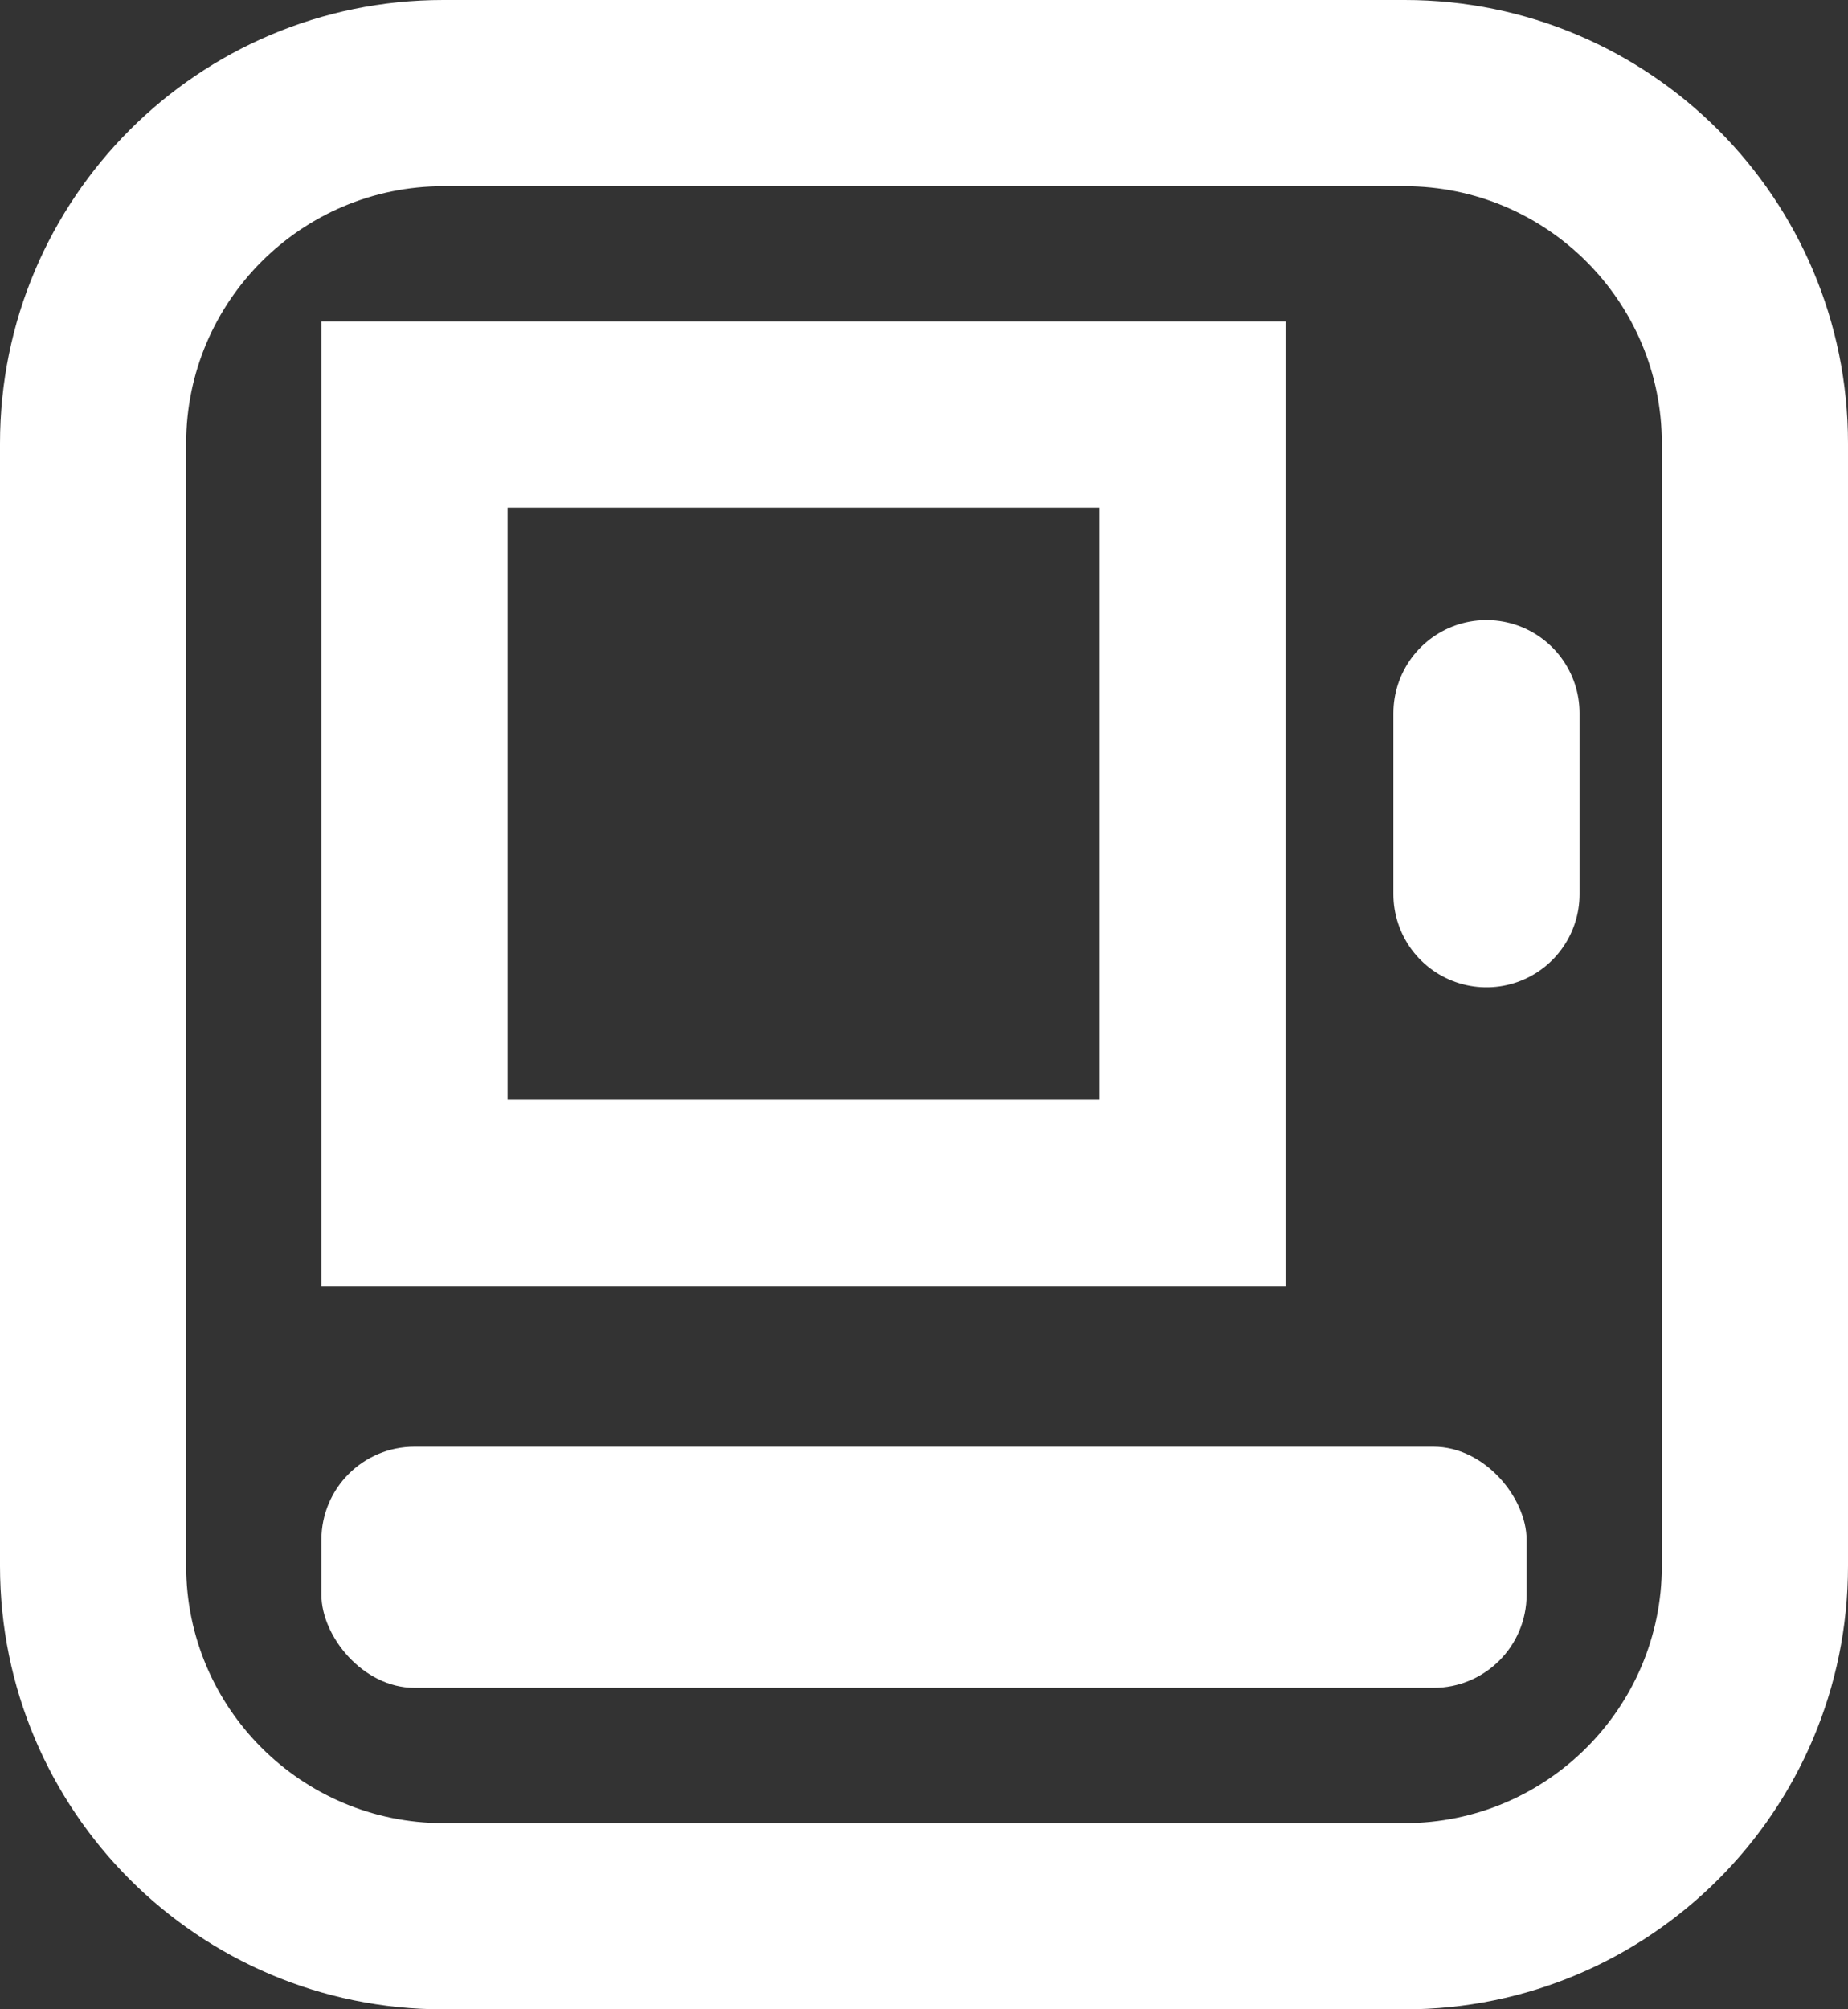 <svg id="icono-maquinas-escritorio-over" xmlns="http://www.w3.org/2000/svg" width="19.854" height="21.581" viewBox="0 0 19.854 21.581">
  <rect x="0" y="0" width="19.854" height="21.581" fill="#333333" stroke="none"/>
  <g id="Trazado_57886" data-name="Trazado 57886" fill="none">
    <path d="M4.762,0h10.33a4.762,4.762,0,0,1,4.762,4.762V16.819a4.762,4.762,0,0,1-4.762,4.762H4.762A4.762,4.762,0,0,1,0,16.819V4.762A4.762,4.762,0,0,1,4.762,0Z" stroke="none"/>
    <path d="M 4.762 2 C 3.239 2 2 3.239 2 4.762 L 2 16.819 C 2 18.342 3.239 19.581 4.762 19.581 L 15.092 19.581 C 16.615 19.581 17.854 18.342 17.854 16.819 L 17.854 4.762 C 17.854 3.239 16.615 2 15.092 2 L 4.762 2 M 4.762 -1.9073486328125e-06 L 15.092 -1.9073486328125e-06 C 17.722 -1.9073486328125e-06 19.854 2.132 19.854 4.762 L 19.854 16.819 C 19.854 19.449 17.722 21.581 15.092 21.581 L 4.762 21.581 C 2.132 21.581 3.814697265625e-06 19.449 3.814697265625e-06 16.819 L 3.814697265625e-06 4.762 C 3.814697265625e-06 2.132 2.132 -1.9073486328125e-06 4.762 -1.9073486328125e-06 Z" stroke="none" fill="#fff"/>
  </g>
  <g id="Rectángulo_8579" data-name="Rectángulo 8579" transform="translate(3.453 3.453)" fill="none" stroke="#fff" stroke-width="2">
    <rect width="10.359" height="10.359" rx="1" stroke="none"/>
    <rect x="1" y="1" width="8.359" height="8.359" fill="none"/>
  </g>
  <rect id="Rectángulo_8580" data-name="Rectángulo 8580" width="12.948" height="2.59" rx="1" transform="translate(3.453 15.538)" fill="#fff"/>
  <line id="Línea_164" data-name="Línea 164" y1="1.944" transform="translate(15.97 7.66)" fill="none" stroke="#fff" stroke-linecap="round" stroke-width="2"/>
</svg>
